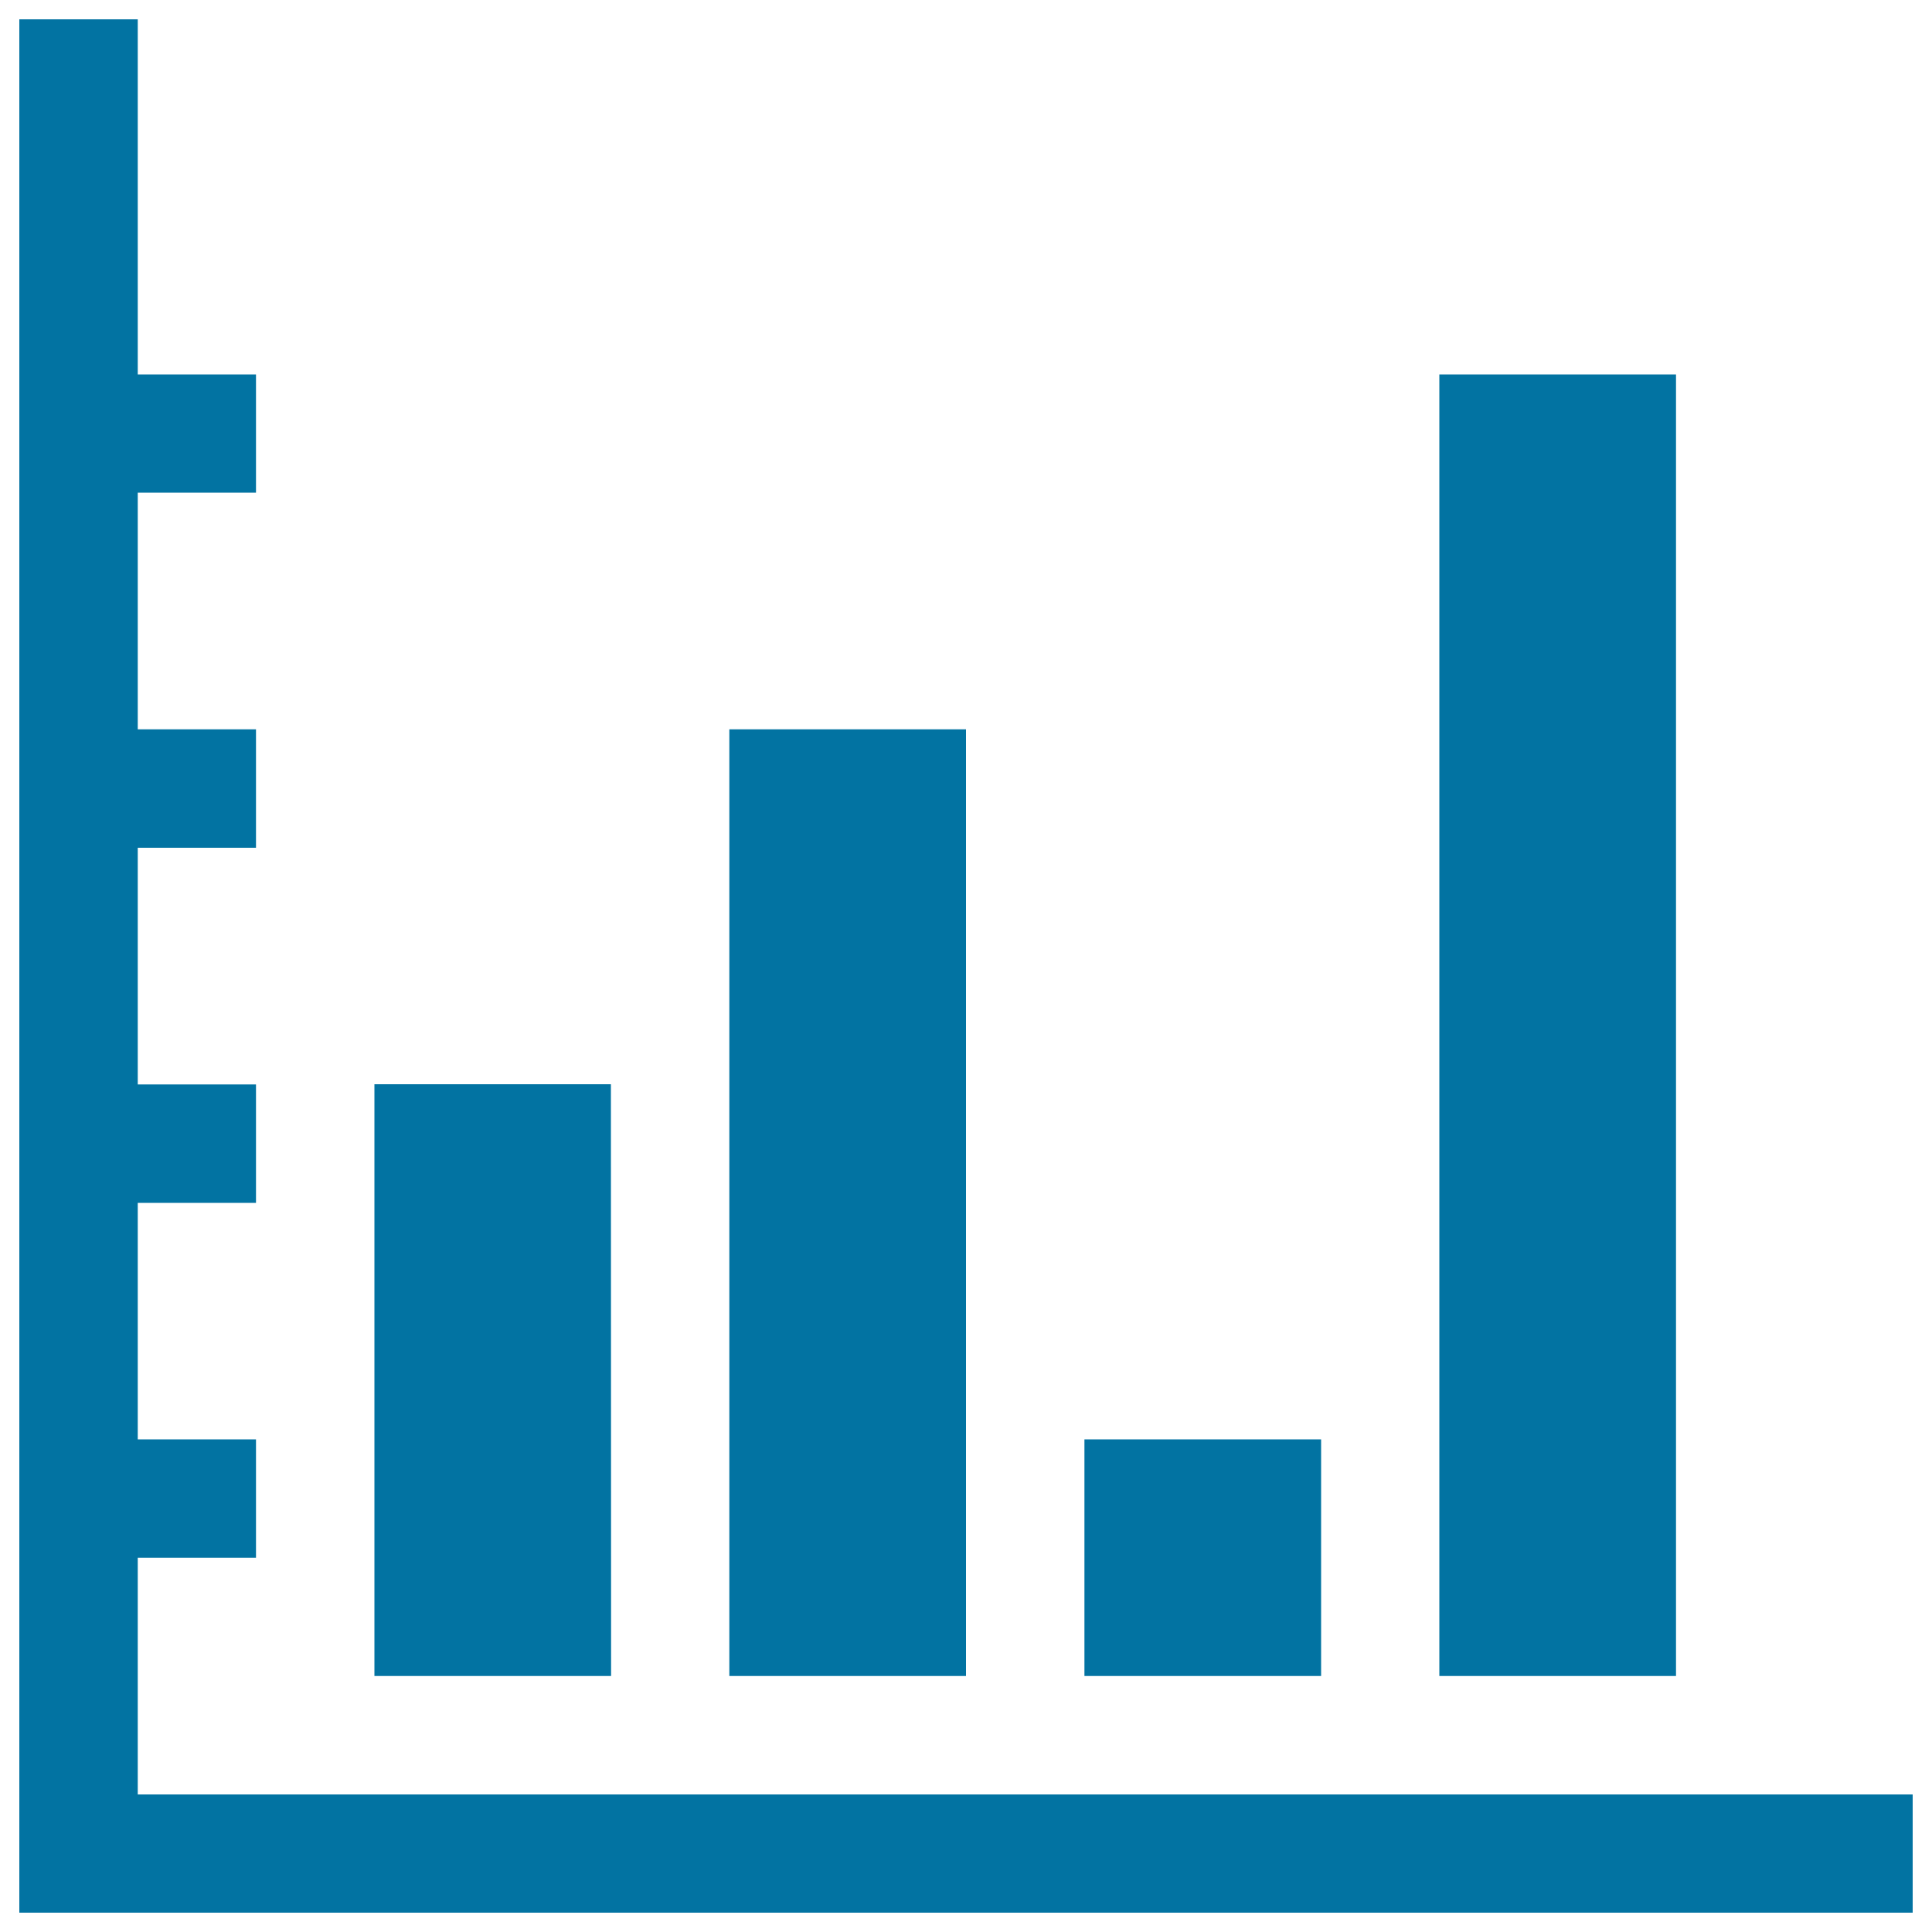 <svg xmlns="http://www.w3.org/2000/svg" viewBox="0 0 1000 1000" style="fill:#0273a2">
<title>Bars Chart with Periods SVG icon</title>
<g><path d="M990,928.7V990H71.3H10v-61.3V10h61.3v183.8h61.2V255H71.3v122.5h61.2v61.3H71.3v122.5h61.2v61.3H71.3V745h61.2v61.3H71.3v122.5H990z M316.2,561.2H193.8v306.3h122.5L316.2,561.2L316.2,561.2z M500,377.5H377.5v490H500V377.5z M683.8,745H561.3v122.5h122.5V745z M867.5,193.8H745v673.7h122.5V193.8z"/></g>
</svg>